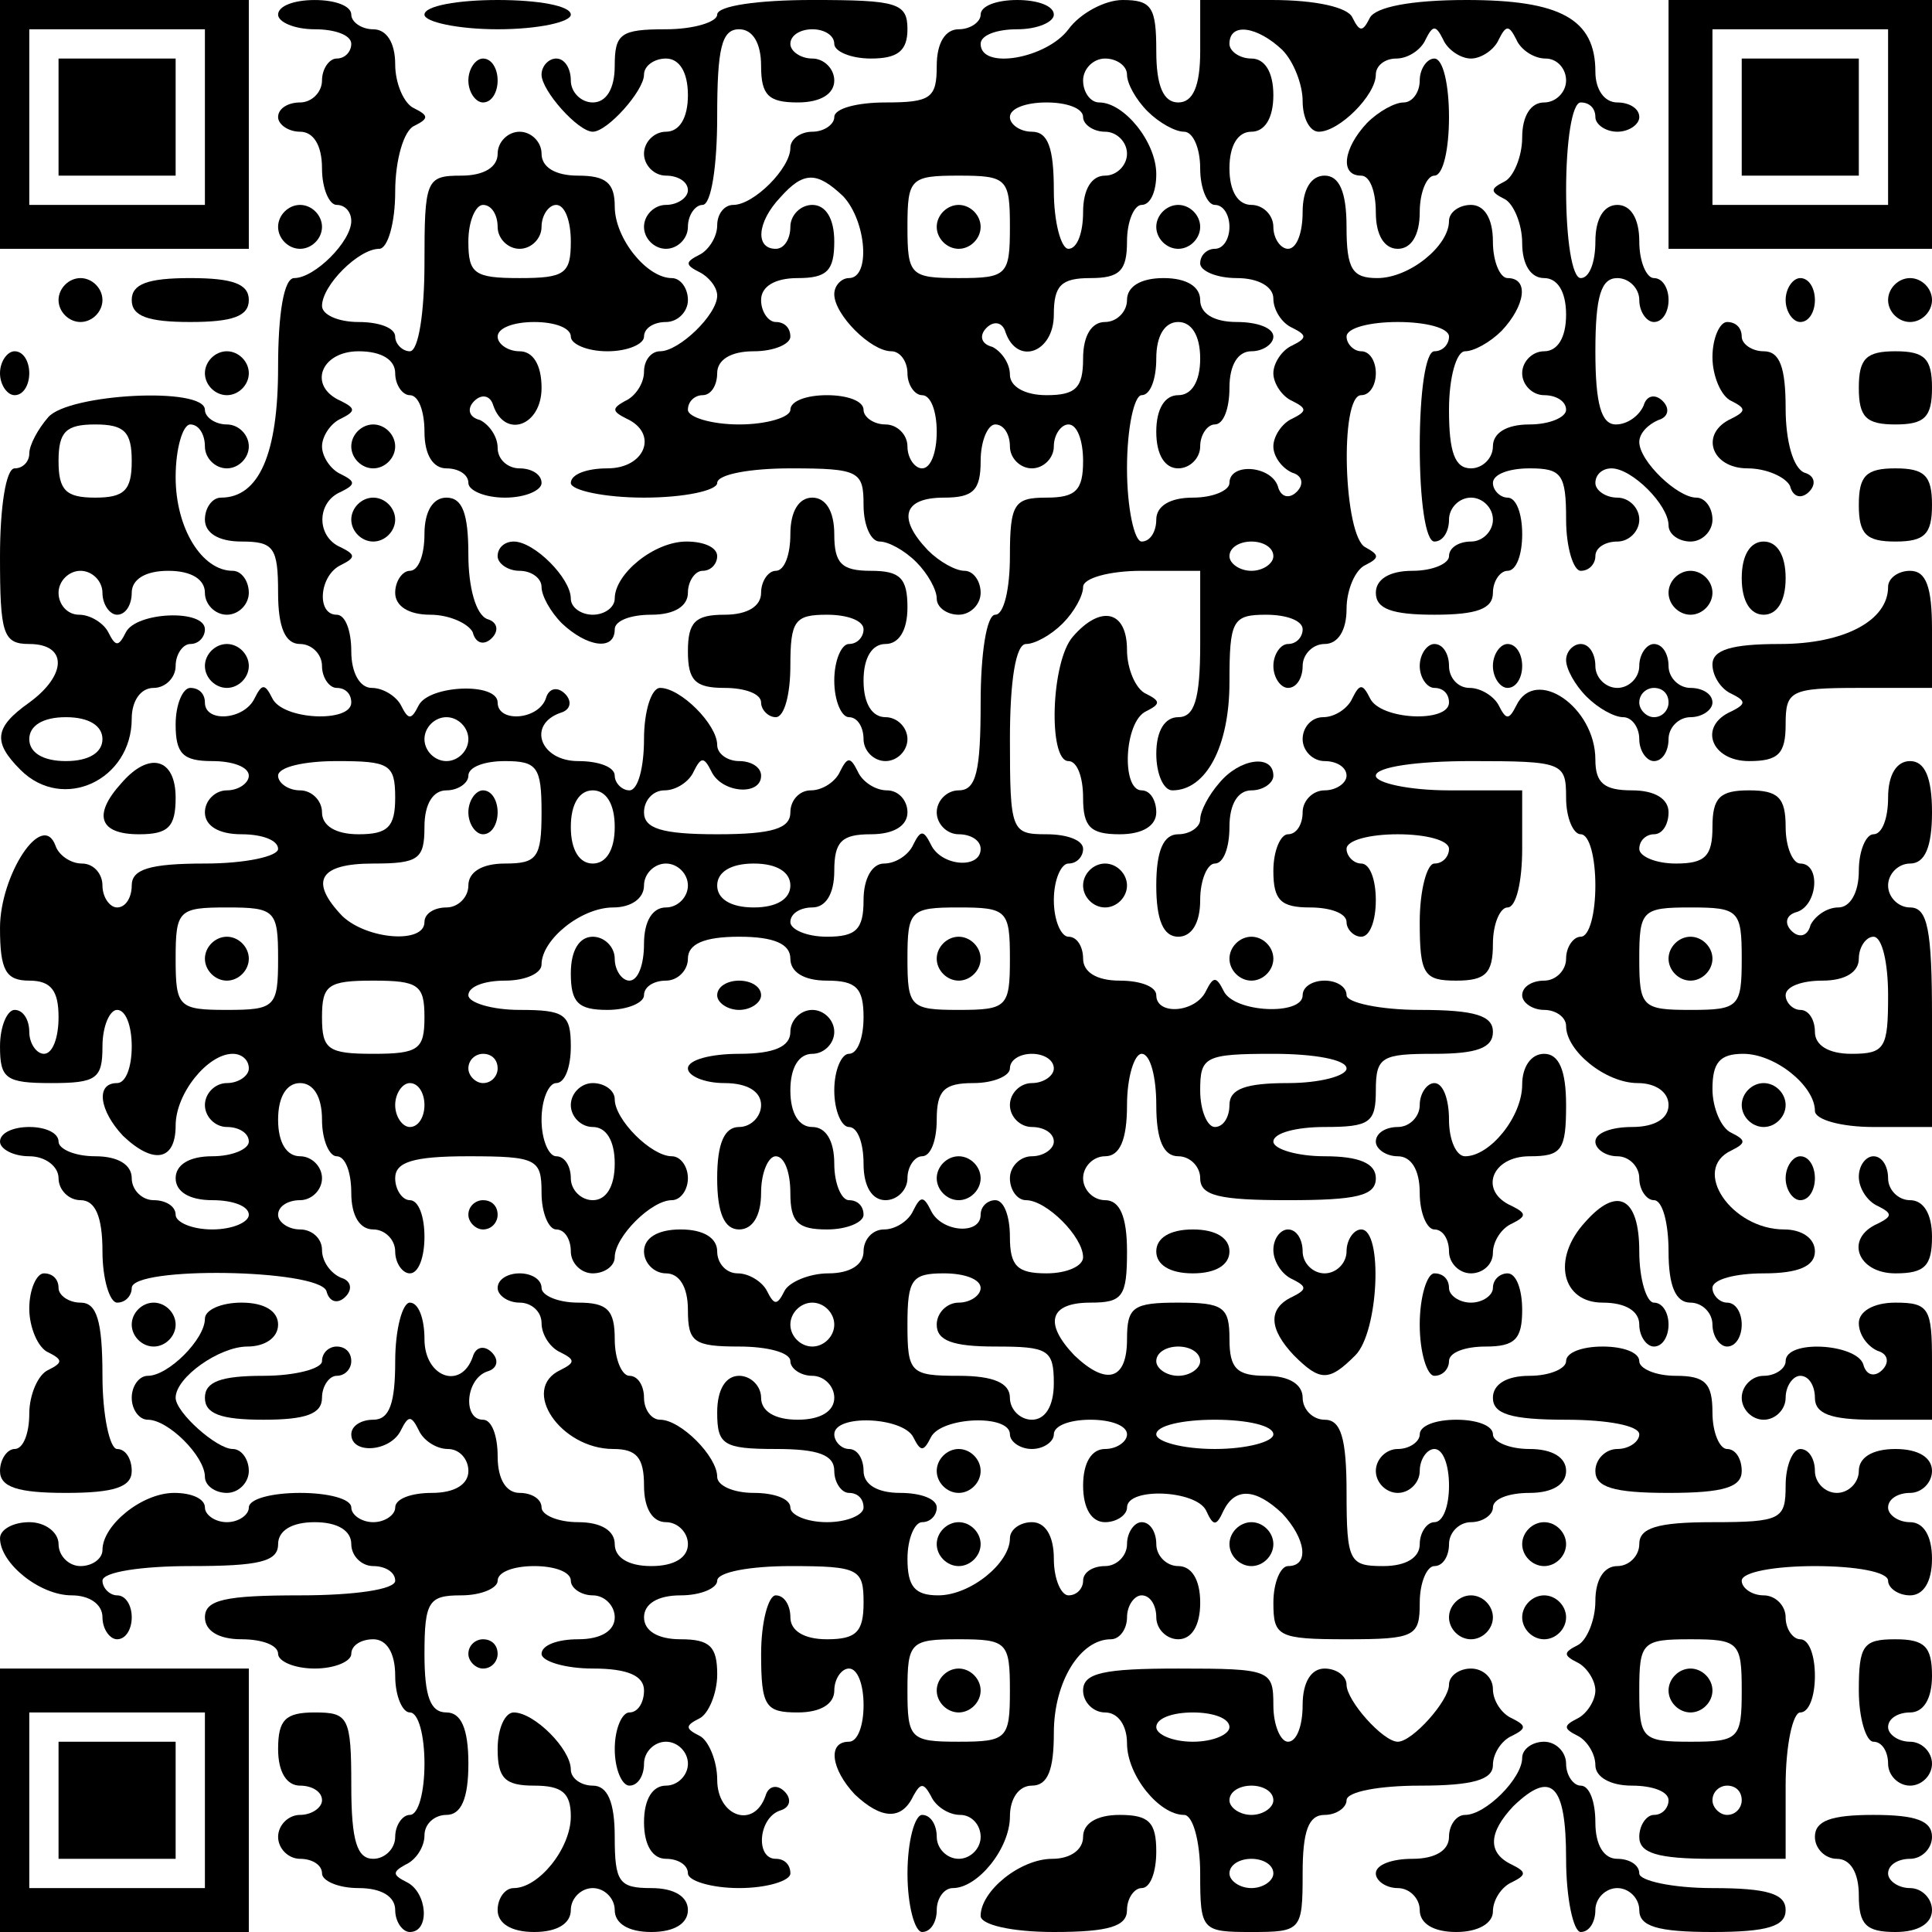 <?xml version="1.0" standalone="no"?>
<!DOCTYPE svg PUBLIC "-//W3C//DTD SVG 20010904//EN"
 "http://www.w3.org/TR/2001/REC-SVG-20010904/DTD/svg10.dtd">
<svg version="1.0" xmlns="http://www.w3.org/2000/svg"
 width="132pt" height="132pt" viewBox="0 0 132 132"
 preserveAspectRatio="xMidYMid meet">
<g transform="translate(0,132) scale(0.1,-0.1)"
fill="#000000" stroke="none">
<path d="M0 1235 l0 -85 85 0 85 0 0 85 0 85 -85 0 -85 0 0 -85z m140 5 l0
-60 -60 0 -60 0 0 60 0 60 60 0 60 0 0 -60z"/>
<path d="M40 1240 l0 -40 40 0 40 0 0 40 0 40 -40 0 -40 0 0 -40z"/>
<path d="M190 1310 c0 -5 11 -10 25 -10 14 0 25 -4 25 -10 0 -5 -4 -10 -10
-10 -5 0 -10 -7 -10 -15 0 -8 -7 -15 -15 -15 -8 0 -15 -4 -15 -10 0 -5 7 -10
15 -10 9 0 15 -9 15 -25 0 -14 5 -25 10 -25 6 0 10 -5 10 -11 0 -14 -25 -39
-39 -39 -7 0 -11 -24 -11 -61 0 -59 -13 -89 -39 -89 -6 0 -11 -7 -11 -15 0 -9
9 -15 25 -15 22 0 25 -4 25 -35 0 -24 5 -35 15 -35 8 0 15 -7 15 -15 0 -8 5
-15 10 -15 6 0 10 -4 10 -10 0 -14 -47 -12 -54 3 -5 10 -7 10 -12 0 -7 -15
-34 -17 -34 -3 0 6 -4 10 -10 10 -5 0 -10 -11 -10 -25 0 -20 5 -25 25 -25 14
0 25 -4 25 -10 0 -5 -7 -10 -15 -10 -8 0 -15 -7 -15 -15 0 -9 9 -15 25 -15 14
0 25 -4 25 -10 0 -5 -22 -10 -50 -10 -38 0 -50 -4 -50 -15 0 -8 -4 -15 -10
-15 -5 0 -10 7 -10 15 0 8 -6 15 -14 15 -8 0 -16 6 -18 12 -9 25 -38 -20 -38
-56 0 -29 4 -36 20 -36 15 0 20 -7 20 -25 0 -14 -4 -25 -10 -25 -5 0 -10 7
-10 15 0 8 -4 15 -10 15 -5 0 -10 -11 -10 -25 0 -22 4 -25 35 -25 31 0 35 3
35 25 0 14 5 25 10 25 6 0 10 -11 10 -25 0 -14 -4 -25 -10 -25 -15 0 -12 -19
4 -36 21 -20 36 -17 36 7 0 22 22 49 39 49 6 0 11 -4 11 -10 0 -5 -7 -10 -15
-10 -8 0 -15 -7 -15 -15 0 -8 7 -15 15 -15 8 0 15 -4 15 -10 0 -5 -11 -10 -25
-10 -16 0 -25 -6 -25 -15 0 -9 9 -15 25 -15 14 0 25 -4 25 -10 0 -5 -11 -10
-25 -10 -14 0 -25 5 -25 10 0 6 -7 10 -15 10 -8 0 -15 7 -15 15 0 9 -9 15 -25
15 -14 0 -25 5 -25 10 0 6 -9 10 -20 10 -11 0 -20 -4 -20 -10 0 -5 9 -10 20
-10 11 0 20 -7 20 -15 0 -8 7 -15 15 -15 10 0 15 -11 15 -35 0 -19 5 -35 10
-35 6 0 10 5 10 10 0 15 127 13 133 -2 2 -8 8 -9 13 -4 5 5 4 11 -3 13 -7 3
-13 11 -13 19 0 8 -7 14 -15 14 -8 0 -15 5 -15 10 0 6 7 10 15 10 8 0 15 7 15
15 0 8 -7 15 -15 15 -9 0 -15 9 -15 25 0 16 6 25 15 25 9 0 15 -9 15 -25 0
-14 5 -25 10 -25 6 0 10 -11 10 -25 0 -16 6 -25 15 -25 8 0 15 -7 15 -15 0 -8
5 -15 10 -15 6 0 10 11 10 25 0 14 -4 25 -10 25 -5 0 -10 7 -10 15 0 11 12 15
50 15 47 0 50 -2 50 -25 0 -14 5 -25 10 -25 6 0 10 -7 10 -15 0 -8 7 -15 15
-15 8 0 15 5 15 11 0 14 25 39 39 39 6 0 11 7 11 15 0 8 -5 15 -11 15 -14 0
-39 25 -39 39 0 6 -7 11 -15 11 -8 0 -15 -7 -15 -15 0 -8 7 -15 15 -15 9 0 15
-9 15 -25 0 -16 -6 -25 -15 -25 -8 0 -15 7 -15 15 0 8 -4 15 -10 15 -5 0 -10
11 -10 25 0 14 5 25 10 25 6 0 10 11 10 25 0 22 -4 25 -35 25 -19 0 -35 5 -35
10 0 6 11 10 25 10 14 0 25 5 25 11 0 17 27 39 49 39 12 0 21 6 21 15 0 8 7
15 15 15 8 0 15 -7 15 -15 0 -8 -7 -15 -15 -15 -9 0 -15 -9 -15 -25 0 -14 -4
-25 -10 -25 -5 0 -10 7 -10 15 0 8 -7 15 -15 15 -9 0 -15 -9 -15 -25 0 -20 5
-25 25 -25 14 0 25 5 25 10 0 6 7 10 15 10 8 0 15 7 15 15 0 10 11 15 35 15
24 0 35 -5 35 -15 0 -9 9 -15 25 -15 20 0 25 -5 25 -25 0 -14 -4 -25 -10 -25
-5 0 -10 -11 -10 -25 0 -14 5 -25 10 -25 6 0 10 -11 10 -25 0 -16 6 -25 15
-25 8 0 15 7 15 15 0 8 5 15 10 15 6 0 10 11 10 25 0 20 5 25 25 25 14 0 25 5
25 10 0 6 7 10 15 10 8 0 15 -4 15 -10 0 -5 -7 -10 -15 -10 -8 0 -15 -7 -15
-15 0 -8 7 -15 15 -15 8 0 15 -4 15 -10 0 -5 -7 -10 -15 -10 -8 0 -15 -7 -15
-15 0 -8 5 -15 11 -15 14 0 39 -25 39 -39 0 -6 -11 -11 -25 -11 -20 0 -25 5
-25 25 0 14 -4 25 -10 25 -5 0 -10 -4 -10 -10 0 -14 -27 -12 -34 3 -5 10 -7
10 -12 0 -3 -7 -12 -13 -20 -13 -8 0 -14 -7 -14 -15 0 -9 -9 -15 -24 -15 -13
0 -27 -6 -30 -12 -5 -10 -7 -10 -12 0 -3 6 -12 12 -20 12 -8 0 -14 7 -14 15 0
9 -9 15 -25 15 -16 0 -25 -6 -25 -15 0 -8 7 -15 15 -15 9 0 15 -9 15 -25 0
-22 4 -25 35 -25 19 0 35 -4 35 -10 0 -5 7 -10 15 -10 8 0 15 -7 15 -15 0 -9
-9 -15 -25 -15 -16 0 -25 6 -25 15 0 8 -7 15 -15 15 -9 0 -15 -9 -15 -25 0
-22 4 -25 40 -25 29 0 40 -4 40 -15 0 -8 5 -15 10 -15 6 0 10 -4 10 -10 0 -5
-11 -10 -25 -10 -14 0 -25 5 -25 10 0 6 -11 10 -25 10 -14 0 -25 5 -25 11 0
14 -25 39 -39 39 -6 0 -11 7 -11 15 0 8 -4 15 -10 15 -5 0 -10 11 -10 25 0 20
-5 25 -25 25 -14 0 -25 5 -25 10 0 6 -7 10 -15 10 -8 0 -15 -4 -15 -10 0 -5 7
-10 15 -10 8 0 15 -6 15 -14 0 -8 6 -17 13 -20 10 -5 10 -7 0 -12 -28 -13 0
-54 36 -54 16 0 21 -6 21 -25 0 -16 6 -25 15 -25 8 0 15 -7 15 -15 0 -9 -9
-15 -25 -15 -16 0 -25 6 -25 15 0 9 -9 15 -25 15 -14 0 -25 5 -25 10 0 6 -7
10 -15 10 -9 0 -15 9 -15 25 0 14 -4 25 -10 25 -14 0 -12 28 3 33 7 2 8 8 3
13 -5 5 -11 4 -13 -3 -8 -23 -33 -14 -33 12 0 14 -4 25 -10 25 -5 0 -10 -18
-10 -40 0 -29 -4 -40 -15 -40 -8 0 -15 -4 -15 -10 0 -14 27 -12 34 3 5 10 7
10 12 0 3 -7 12 -13 20 -13 8 0 14 -7 14 -15 0 -9 -9 -15 -25 -15 -14 0 -25
-4 -25 -10 0 -5 -7 -10 -15 -10 -8 0 -15 5 -15 10 0 6 -16 10 -35 10 -19 0
-35 -4 -35 -10 0 -5 -7 -10 -15 -10 -8 0 -15 5 -15 10 0 6 -9 10 -21 10 -22 0
-49 -22 -49 -39 0 -6 -7 -11 -15 -11 -8 0 -15 7 -15 15 0 8 -9 15 -20 15 -11
0 -20 -5 -20 -11 0 -17 27 -39 49 -39 12 0 21 -6 21 -15 0 -8 5 -15 10 -15 6
0 10 7 10 15 0 8 -4 15 -10 15 -5 0 -10 5 -10 10 0 6 27 10 60 10 47 0 60 3
60 15 0 9 9 15 25 15 16 0 25 -6 25 -15 0 -8 7 -15 15 -15 8 0 15 -4 15 -10 0
-6 -28 -10 -65 -10 -51 0 -65 -3 -65 -15 0 -9 9 -15 25 -15 14 0 25 -4 25 -10
0 -5 11 -10 25 -10 14 0 25 5 25 10 0 6 7 10 15 10 9 0 15 -9 15 -25 0 -14 5
-25 10 -25 6 0 10 -16 10 -35 0 -19 -4 -35 -10 -35 -5 0 -10 -7 -10 -15 0 -8
-7 -15 -15 -15 -11 0 -15 12 -15 50 0 47 -2 50 -25 50 -20 0 -25 -5 -25 -25 0
-16 6 -25 15 -25 8 0 15 -4 15 -10 0 -5 -7 -10 -15 -10 -8 0 -15 -7 -15 -15 0
-8 7 -15 15 -15 8 0 15 -4 15 -10 0 -5 11 -10 25 -10 16 0 25 -6 25 -15 0 -8
5 -15 10 -15 14 0 12 27 -2 34 -10 5 -10 7 -1 12 7 3 13 12 13 20 0 8 7 14 15
14 10 0 15 11 15 35 0 24 -5 35 -15 35 -11 0 -15 11 -15 40 0 36 3 40 25 40
14 0 25 5 25 10 0 6 11 10 25 10 14 0 25 -4 25 -10 0 -5 7 -10 15 -10 8 0 15
-7 15 -15 0 -9 -9 -15 -25 -15 -14 0 -25 -4 -25 -10 0 -5 16 -10 35 -10 24 0
35 -5 35 -15 0 -8 -4 -15 -10 -15 -5 0 -10 -11 -10 -25 0 -14 5 -25 10 -25 6
0 10 7 10 15 0 8 7 15 15 15 8 0 15 -7 15 -15 0 -8 -7 -15 -15 -15 -9 0 -15
-9 -15 -25 0 -16 6 -25 15 -25 8 0 15 -4 15 -10 0 -5 16 -10 35 -10 19 0 35 5
35 10 0 6 -4 10 -10 10 -14 0 -12 28 3 33 7 2 8 8 3 13 -5 5 -11 4 -13 -3 -8
-23 -33 -14 -33 11 0 13 -6 27 -12 30 -10 5 -10 7 0 12 6 3 12 17 12 30 0 19
-5 24 -25 24 -16 0 -25 6 -25 15 0 9 9 15 25 15 14 0 25 5 25 10 0 6 23 10 50
10 47 0 50 -2 50 -25 0 -20 -5 -25 -25 -25 -16 0 -25 6 -25 15 0 8 -4 15 -10
15 -5 0 -10 -18 -10 -40 0 -36 3 -40 25 -40 16 0 25 6 25 15 0 8 5 15 10 15 6
0 10 -11 10 -25 0 -14 -4 -25 -10 -25 -15 0 -12 -19 4 -36 18 -17 32 -18 40
-1 5 9 7 9 12 0 3 -7 12 -13 20 -13 8 0 14 -7 14 -15 0 -8 -7 -15 -15 -15 -8
0 -15 7 -15 15 0 8 -4 15 -10 15 -5 0 -10 -18 -10 -40 0 -22 5 -40 10 -40 6 0
10 7 10 15 0 8 5 15 11 15 17 0 39 27 39 49 0 12 6 21 15 21 11 0 15 11 15 36
0 35 18 64 39 64 6 0 11 7 11 15 0 8 5 15 10 15 6 0 10 -7 10 -15 0 -8 7 -15
15 -15 9 0 15 9 15 25 0 16 -6 25 -15 25 -8 0 -15 7 -15 15 0 8 -4 15 -10 15
-5 0 -10 -7 -10 -15 0 -8 -7 -15 -15 -15 -8 0 -15 -4 -15 -10 0 -5 -4 -10 -10
-10 -5 0 -10 11 -10 25 0 16 -6 25 -15 25 -8 0 -15 -5 -15 -11 0 -17 -27 -39
-49 -39 -16 0 -21 6 -21 25 0 14 5 25 10 25 6 0 10 5 10 10 0 6 -11 10 -25 10
-16 0 -25 6 -25 15 0 8 -4 15 -10 15 -5 0 -10 5 -10 10 0 14 47 12 54 -2 5
-10 7 -10 12 0 7 14 54 16 54 2 0 -5 7 -10 15 -10 8 0 15 5 15 10 0 6 11 10
25 10 14 0 25 -4 25 -10 0 -5 -7 -10 -15 -10 -9 0 -15 -9 -15 -25 0 -16 6 -25
15 -25 8 0 15 5 15 10 0 14 47 12 54 -2 5 -11 7 -11 12 0 8 16 22 15 40 -2 16
-17 19 -36 4 -36 -5 0 -10 -11 -10 -25 0 -23 3 -25 50 -25 47 0 50 2 50 25 0
14 5 25 10 25 6 0 10 7 10 15 0 8 7 15 15 15 8 0 15 5 15 10 0 6 11 10 25 10
16 0 25 6 25 15 0 9 -9 15 -25 15 -14 0 -25 5 -25 10 0 6 -11 10 -25 10 -14 0
-25 -4 -25 -10 0 -5 -7 -10 -15 -10 -8 0 -15 -7 -15 -15 0 -8 7 -15 15 -15 8
0 15 7 15 15 0 8 5 15 10 15 6 0 10 -11 10 -25 0 -14 -4 -25 -10 -25 -5 0 -10
-7 -10 -15 0 -9 -9 -15 -25 -15 -23 0 -25 3 -25 50 0 38 -4 50 -15 50 -8 0
-15 7 -15 15 0 9 -9 15 -25 15 -20 0 -25 5 -25 25 0 22 -4 25 -35 25 -31 0
-35 -3 -35 -25 0 -28 -14 -32 -36 -11 -21 22 -17 36 11 36 22 0 25 4 25 35 0
24 -5 35 -15 35 -8 0 -15 7 -15 15 0 8 7 15 15 15 10 0 15 11 15 35 0 19 5 35
10 35 6 0 10 -16 10 -35 0 -24 5 -35 15 -35 8 0 15 -7 15 -15 0 -12 13 -15 60
-15 47 0 60 3 60 15 0 10 -11 15 -35 15 -19 0 -35 5 -35 10 0 6 16 10 35 10
31 0 35 3 35 25 0 23 4 25 40 25 29 0 40 4 40 15 0 11 -12 15 -50 15 -27 0
-50 5 -50 10 0 6 -7 10 -15 10 -8 0 -15 -4 -15 -10 0 -14 -47 -12 -54 3 -5 10
-7 10 -12 0 -7 -15 -34 -17 -34 -3 0 6 -11 10 -25 10 -16 0 -25 6 -25 15 0 8
-4 15 -10 15 -5 0 -10 11 -10 25 0 14 5 25 10 25 6 0 10 5 10 10 0 6 -11 10
-25 10 -24 0 -25 2 -25 65 0 40 4 65 11 65 6 0 17 6 25 14 8 8 14 19 14 25 0
6 18 11 40 11 l40 0 0 -50 c0 -38 -4 -50 -15 -50 -9 0 -15 -9 -15 -25 0 -14 5
-25 11 -25 23 0 39 30 39 74 0 42 2 46 25 46 14 0 25 -4 25 -10 0 -5 -4 -10
-10 -10 -5 0 -10 -7 -10 -15 0 -8 5 -15 10 -15 6 0 10 7 10 15 0 8 7 15 15 15
9 0 15 9 15 24 0 13 6 27 13 30 10 5 9 7 0 12 -15 7 -18 104 -3 104 6 0 10 7
10 15 0 8 -4 15 -10 15 -5 0 -10 5 -10 10 0 6 16 10 35 10 19 0 35 -4 35 -10
0 -5 -4 -10 -10 -10 -6 0 -10 -28 -10 -65 0 -37 4 -65 10 -65 6 0 10 7 10 15
0 8 7 15 15 15 8 0 15 -7 15 -15 0 -8 -7 -15 -15 -15 -8 0 -15 -4 -15 -10 0
-5 -11 -10 -25 -10 -16 0 -25 -6 -25 -15 0 -11 11 -15 40 -15 29 0 40 4 40 15
0 8 5 15 10 15 6 0 10 11 10 25 0 14 -4 25 -10 25 -5 0 -10 5 -10 10 0 6 11
10 25 10 22 0 25 -4 25 -35 0 -19 5 -35 10 -35 6 0 10 5 10 10 0 6 7 10 15 10
8 0 15 7 15 15 0 8 -7 15 -15 15 -8 0 -15 5 -15 10 0 6 5 10 11 10 14 0 39
-25 39 -39 0 -6 7 -11 15 -11 8 0 15 7 15 15 0 8 -5 15 -11 15 -13 0 -39 25
-39 38 0 6 6 12 13 15 7 2 8 8 3 13 -5 5 -11 4 -13 -3 -3 -7 -11 -13 -19 -13
-10 0 -14 14 -14 50 0 38 4 50 15 50 8 0 15 -7 15 -15 0 -8 5 -15 10 -15 6 0
10 7 10 15 0 8 -4 15 -10 15 -5 0 -10 11 -10 25 0 16 -6 25 -15 25 -9 0 -15
-9 -15 -25 0 -14 -4 -25 -10 -25 -6 0 -10 27 -10 60 0 33 4 60 10 60 6 0 10
-4 10 -10 0 -5 7 -10 15 -10 8 0 15 5 15 10 0 6 -7 10 -15 10 -9 0 -15 9 -15
21 0 36 -24 49 -88 49 -39 0 -62 -5 -66 -12 -5 -10 -7 -10 -12 0 -3 7 -25 12
-55 12 l-49 0 0 -35 c0 -24 -5 -35 -15 -35 -10 0 -15 11 -15 35 0 30 -3 35
-23 35 -12 0 -29 -9 -37 -20 -15 -20 -60 -28 -60 -10 0 6 11 10 25 10 14 0 25
5 25 10 0 6 -11 10 -25 10 -14 0 -25 -4 -25 -10 0 -5 -7 -10 -15 -10 -9 0 -15
-9 -15 -25 0 -22 -4 -25 -35 -25 -19 0 -35 -4 -35 -10 0 -5 -7 -10 -15 -10 -8
0 -15 -5 -15 -11 0 -14 -25 -39 -39 -39 -6 0 -11 -6 -11 -14 0 -8 -6 -17 -12
-20 -10 -5 -10 -7 0 -12 6 -3 12 -10 12 -16 0 -13 -26 -38 -39 -38 -6 0 -11
-6 -11 -14 0 -8 -6 -17 -13 -20 -9 -5 -9 -7 1 -12 22 -10 13 -34 -13 -34 -14
0 -25 -4 -25 -10 0 -5 23 -10 50 -10 28 0 50 5 50 10 0 6 23 10 50 10 47 0 50
-2 50 -25 0 -14 5 -25 11 -25 6 0 17 -6 25 -14 8 -8 14 -19 14 -25 0 -6 7 -11
15 -11 8 0 15 7 15 15 0 8 -5 15 -11 15 -6 0 -17 6 -25 14 -21 22 -17 36 11
36 20 0 25 5 25 25 0 14 5 25 10 25 6 0 10 -7 10 -15 0 -8 7 -15 15 -15 8 0
15 7 15 15 0 8 5 15 10 15 6 0 10 -11 10 -25 0 -20 -5 -25 -25 -25 -22 0 -25
-4 -25 -40 0 -22 -4 -40 -10 -40 -6 0 -10 -27 -10 -60 0 -47 -3 -60 -15 -60
-8 0 -15 -7 -15 -15 0 -8 7 -15 15 -15 8 0 15 -4 15 -10 0 -14 -27 -12 -34 3
-5 10 -7 10 -12 0 -3 -7 -12 -13 -20 -13 -8 0 -14 -10 -14 -25 0 -20 -5 -25
-25 -25 -14 0 -25 5 -25 10 0 6 7 10 15 10 9 0 15 9 15 25 0 20 5 25 25 25 16
0 25 6 25 15 0 8 -6 15 -14 15 -8 0 -17 6 -20 13 -5 10 -7 10 -12 0 -3 -7 -12
-13 -20 -13 -8 0 -14 -7 -14 -15 0 -11 -12 -15 -50 -15 -38 0 -50 4 -50 15 0
8 6 15 14 15 8 0 17 6 20 13 5 10 7 10 12 0 7 -15 34 -17 34 -3 0 6 -7 10 -15
10 -8 0 -15 5 -15 11 0 14 -25 39 -39 39 -6 0 -11 -16 -11 -35 0 -19 -4 -35
-10 -35 -5 0 -10 5 -10 10 0 6 -11 10 -25 10 -26 0 -35 25 -12 33 7 2 8 8 3
13 -5 5 -11 4 -13 -3 -5 -15 -33 -17 -33 -3 0 14 -47 12 -54 -2 -5 -10 -7 -10
-12 0 -3 6 -12 12 -20 12 -8 0 -14 10 -14 25 0 14 -4 25 -10 25 -14 0 -12 27
3 34 10 5 10 7 0 12 -17 7 -17 31 0 38 10 5 10 7 0 12 -7 3 -13 12 -13 19 0 7
6 16 13 19 10 5 10 7 0 12 -23 10 -14 34 12 34 16 0 25 -6 25 -15 0 -8 5 -15
10 -15 6 0 10 -11 10 -25 0 -16 6 -25 15 -25 8 0 15 -4 15 -10 0 -5 11 -10 25
-10 14 0 25 5 25 10 0 6 -7 10 -15 10 -8 0 -15 6 -15 14 0 8 -6 16 -12 19 -8
2 -9 8 -4 13 5 5 11 4 13 -3 8 -23 33 -14 33 12 0 16 -6 25 -15 25 -8 0 -15 5
-15 10 0 6 11 10 25 10 14 0 25 -4 25 -10 0 -5 11 -10 25 -10 14 0 25 5 25 10
0 6 7 10 15 10 8 0 15 7 15 15 0 8 -5 15 -11 15 -17 0 -39 27 -39 49 0 16 -6
21 -25 21 -16 0 -25 6 -25 15 0 8 -7 15 -15 15 -8 0 -15 -7 -15 -15 0 -9 -9
-15 -25 -15 -24 0 -25 -3 -25 -60 0 -33 -4 -60 -10 -60 -5 0 -10 5 -10 10 0 6
-11 10 -25 10 -14 0 -25 5 -25 11 0 14 25 39 39 39 6 0 11 18 11 39 0 22 6 42
13 45 10 5 10 7 0 12 -7 3 -13 17 -13 30 0 15 -6 24 -15 24 -8 0 -15 5 -15 10
0 6 -11 10 -25 10 -14 0 -25 -4 -25 -10z m686 -24 c8 -8 14 -24 14 -35 0 -12
5 -21 11 -21 14 0 39 25 39 39 0 6 6 11 14 11 8 0 17 6 20 13 5 10 7 10 12 0
3 -7 12 -13 19 -13 7 0 16 6 19 13 5 10 7 10 12 0 3 -7 12 -13 20 -13 8 0 14
-7 14 -15 0 -8 -7 -15 -15 -15 -9 0 -15 -9 -15 -24 0 -13 -6 -27 -12 -30 -10
-5 -10 -7 0 -12 6 -3 12 -17 12 -30 0 -15 6 -24 15 -24 9 0 15 -9 15 -25 0
-16 -6 -25 -15 -25 -8 0 -15 -7 -15 -15 0 -8 7 -15 15 -15 8 0 15 -4 15 -10 0
-5 -11 -10 -25 -10 -16 0 -25 -6 -25 -15 0 -8 -7 -15 -15 -15 -11 0 -15 11
-15 40 0 22 5 40 11 40 6 0 17 6 25 14 16 17 19 36 4 36 -5 0 -10 11 -10 25 0
16 -6 25 -15 25 -8 0 -15 -5 -15 -11 0 -17 -27 -39 -49 -39 -17 0 -21 6 -21
35 0 24 -5 35 -15 35 -9 0 -15 -9 -15 -25 0 -14 -4 -25 -10 -25 -5 0 -10 7
-10 15 0 8 -7 15 -15 15 -9 0 -15 9 -15 25 0 16 6 25 15 25 9 0 15 9 15 25 0
16 -6 25 -15 25 -8 0 -15 5 -15 10 0 15 19 12 36 -4z m-106 -17 c0 -6 6 -17
14 -25 8 -8 19 -14 25 -14 6 0 11 -11 11 -25 0 -14 5 -25 10 -25 6 0 10 -7 10
-15 0 -8 -4 -15 -10 -15 -5 0 -10 -4 -10 -10 0 -5 11 -10 25 -10 15 0 25 -6
25 -14 0 -8 6 -17 13 -20 10 -5 10 -7 0 -12 -7 -3 -13 -12 -13 -19 0 -7 6 -16
13 -19 10 -5 10 -7 0 -12 -7 -3 -13 -12 -13 -19 0 -7 6 -15 13 -18 7 -2 8 -8
3 -13 -5 -5 -11 -4 -13 4 -5 14 -33 16 -33 2 0 -5 -11 -10 -25 -10 -16 0 -25
-6 -25 -15 0 -8 -4 -15 -10 -15 -5 0 -10 23 -10 50 0 28 5 50 10 50 6 0 10 11
10 25 0 16 6 25 15 25 9 0 15 -9 15 -25 0 -16 -6 -25 -15 -25 -9 0 -15 -9 -15
-25 0 -16 6 -25 15 -25 8 0 15 7 15 15 0 8 5 15 10 15 6 0 10 11 10 25 0 16 6
25 15 25 8 0 15 5 15 10 0 6 -11 10 -25 10 -16 0 -25 6 -25 15 0 9 -9 15 -25
15 -16 0 -25 -6 -25 -15 0 -8 -7 -15 -15 -15 -9 0 -15 -9 -15 -25 0 -20 -5
-25 -25 -25 -15 0 -25 6 -25 14 0 8 -6 16 -12 19 -8 2 -9 8 -4 13 5 5 11 4 13
-3 8 -23 33 -14 33 12 0 20 5 25 25 25 20 0 25 5 25 25 0 14 5 25 10 25 6 0
10 9 10 21 0 22 -22 49 -39 49 -6 0 -11 7 -11 15 0 8 7 15 15 15 8 0 15 -5 15
-11z m-30 -29 c0 -5 7 -10 15 -10 8 0 15 -7 15 -15 0 -8 -7 -15 -15 -15 -9 0
-15 -9 -15 -25 0 -14 -4 -25 -10 -25 -5 0 -10 18 -10 40 0 29 -4 40 -15 40 -8
0 -15 5 -15 10 0 6 11 10 25 10 14 0 25 -4 25 -10z m-164 -54 c16 -17 19 -56
4 -56 -5 0 -10 -5 -10 -11 0 -14 25 -39 39 -39 6 0 11 -7 11 -15 0 -8 5 -15
10 -15 6 0 10 -11 10 -25 0 -14 -4 -25 -10 -25 -5 0 -10 7 -10 15 0 8 -7 15
-15 15 -8 0 -15 5 -15 10 0 6 -11 10 -25 10 -14 0 -25 -4 -25 -10 0 -5 -16
-10 -35 -10 -19 0 -35 5 -35 10 0 6 5 10 10 10 6 0 10 7 10 15 0 9 9 15 25 15
14 0 25 5 25 10 0 6 -4 10 -10 10 -5 0 -10 7 -10 15 0 9 9 15 25 15 20 0 25 5
25 25 0 16 -6 25 -15 25 -8 0 -15 -7 -15 -15 0 -8 -4 -15 -10 -15 -14 0 -13
18 3 35 16 18 25 18 43 1z m114 -21 c0 -33 -2 -35 -35 -35 -33 0 -35 2 -35 35
0 33 2 35 35 35 33 0 35 -2 35 -35z m-350 0 c0 -8 7 -15 15 -15 8 0 15 7 15
15 0 8 5 15 10 15 6 0 10 -11 10 -25 0 -22 -4 -25 -35 -25 -31 0 -35 3 -35 25
0 14 5 25 10 25 6 0 10 -7 10 -15z m530 -225 c0 -5 -7 -10 -15 -10 -8 0 -15 5
-15 10 0 6 7 10 15 10 8 0 15 -4 15 -10z m-550 -125 c0 -8 -7 -15 -15 -15 -8
0 -15 7 -15 15 0 8 7 15 15 15 8 0 15 -7 15 -15z m-50 -40 c0 -20 -5 -25 -25
-25 -16 0 -25 6 -25 15 0 8 -7 15 -15 15 -8 0 -15 5 -15 10 0 6 18 10 40 10
36 0 40 -2 40 -25z m100 -10 c0 -31 -3 -35 -25 -35 -16 0 -25 -6 -25 -15 0 -8
-7 -15 -15 -15 -8 0 -15 -4 -15 -10 0 -15 -39 -12 -56 4 -23 24 -16 36 21 36
31 0 35 3 35 25 0 16 6 25 15 25 8 0 15 5 15 10 0 6 11 10 25 10 22 0 25 -4
25 -35z m50 -10 c0 -16 -6 -25 -15 -25 -9 0 -15 9 -15 25 0 16 6 25 15 25 9 0
15 -9 15 -25z m120 -40 c0 -9 -9 -15 -25 -15 -16 0 -25 6 -25 15 0 9 9 15 25
15 16 0 25 -6 25 -15z m-350 -50 c0 -33 -2 -35 -35 -35 -33 0 -35 2 -35 35 0
33 2 35 35 35 33 0 35 -2 35 -35z m500 0 c0 -33 -2 -35 -35 -35 -33 0 -35 2
-35 35 0 33 2 35 35 35 33 0 35 -2 35 -35z m-400 -40 c0 -22 -4 -25 -35 -25
-31 0 -35 3 -35 25 0 22 4 25 35 25 31 0 35 -3 35 -25z m50 -35 c0 -5 -4 -10
-10 -10 -5 0 -10 5 -10 10 0 6 5 10 10 10 6 0 10 -4 10 -10z m580 0 c0 -5 -18
-10 -40 -10 -29 0 -40 -4 -40 -15 0 -8 -4 -15 -10 -15 -5 0 -10 11 -10 25 0
23 3 25 50 25 28 0 50 -4 50 -10z m-630 -25 c0 -8 -4 -15 -10 -15 -5 0 -10 7
-10 15 0 8 5 15 10 15 6 0 10 -7 10 -15z m380 -125 c0 -5 -7 -10 -15 -10 -8 0
-15 -7 -15 -15 0 -11 11 -15 40 -15 36 0 40 -2 40 -25 0 -16 -6 -25 -15 -25
-8 0 -15 7 -15 15 0 10 -11 15 -35 15 -33 0 -35 2 -35 35 0 31 3 35 25 35 14
0 25 -4 25 -10z m-100 -25 c0 -8 -7 -15 -15 -15 -8 0 -15 7 -15 15 0 8 7 15
15 15 8 0 15 -7 15 -15z m250 -25 c0 -5 -7 -10 -15 -10 -8 0 -15 5 -15 10 0 6
7 10 15 10 8 0 15 -4 15 -10z m50 -50 c0 -5 -18 -10 -40 -10 -22 0 -40 5 -40
10 0 6 18 10 40 10 22 0 40 -4 40 -10z m-180 -175 c0 -33 -2 -35 -35 -35 -33
0 -35 2 -35 35 0 33 2 35 35 35 33 0 35 -2 35 -35z"/>
<path d="M970 1265 c0 -8 -5 -15 -11 -15 -6 0 -17 -6 -25 -14 -16 -17 -19 -36
-4 -36 6 0 10 -11 10 -25 0 -16 6 -25 15 -25 9 0 15 9 15 25 0 14 5 25 10 25
6 0 10 18 10 40 0 22 -4 40 -10 40 -5 0 -10 -7 -10 -15z"/>
<path d="M790 1165 c0 -8 7 -15 15 -15 8 0 15 7 15 15 0 8 -7 15 -15 15 -8 0
-15 -7 -15 -15z"/>
<path d="M640 1165 c0 -8 7 -15 15 -15 8 0 15 7 15 15 0 8 -7 15 -15 15 -8 0
-15 -7 -15 -15z"/>
<path d="M320 765 c0 -8 5 -15 10 -15 6 0 10 7 10 15 0 8 -4 15 -10 15 -5 0
-10 -7 -10 -15z"/>
<path d="M140 665 c0 -8 7 -15 15 -15 8 0 15 7 15 15 0 8 -7 15 -15 15 -8 0
-15 -7 -15 -15z"/>
<path d="M640 665 c0 -8 7 -15 15 -15 8 0 15 7 15 15 0 8 -7 15 -15 15 -8 0
-15 -7 -15 -15z"/>
<path d="M640 165 c0 -8 7 -15 15 -15 8 0 15 7 15 15 0 8 -7 15 -15 15 -8 0
-15 -7 -15 -15z"/>
<path d="M290 1310 c0 -5 23 -10 50 -10 28 0 50 5 50 10 0 6 -22 10 -50 10
-27 0 -50 -4 -50 -10z"/>
<path d="M490 1310 c0 -5 -16 -10 -35 -10 -31 0 -35 -3 -35 -25 0 -16 -6 -25
-15 -25 -8 0 -15 7 -15 15 0 8 -4 15 -10 15 -5 0 -10 -5 -10 -11 0 -11 25 -39
35 -39 10 0 35 28 35 39 0 6 7 11 15 11 9 0 15 -9 15 -25 0 -16 -6 -25 -15
-25 -8 0 -15 -7 -15 -15 0 -8 7 -15 15 -15 8 0 15 -4 15 -10 0 -5 -7 -10 -15
-10 -8 0 -15 -7 -15 -15 0 -8 7 -15 15 -15 8 0 15 7 15 15 0 8 5 15 10 15 6 0
10 27 10 60 0 47 3 60 15 60 9 0 15 -9 15 -25 0 -20 5 -25 25 -25 16 0 25 6
25 15 0 8 -7 15 -15 15 -8 0 -15 5 -15 10 0 6 7 10 15 10 8 0 15 -4 15 -10 0
-5 11 -10 25 -10 18 0 25 5 25 20 0 18 -7 20 -65 20 -37 0 -65 -4 -65 -10z"/>
<path d="M1140 1235 l0 -85 90 0 90 0 0 85 0 85 -90 0 -90 0 0 -85z m150 5 l0
-60 -60 0 -60 0 0 60 0 60 60 0 60 0 0 -60z"/>
<path d="M1190 1240 l0 -40 40 0 40 0 0 40 0 40 -40 0 -40 0 0 -40z"/>
<path d="M320 1265 c0 -8 5 -15 10 -15 6 0 10 7 10 15 0 8 -4 15 -10 15 -5 0
-10 -7 -10 -15z"/>
<path d="M190 1165 c0 -8 7 -15 15 -15 8 0 15 7 15 15 0 8 -7 15 -15 15 -8 0
-15 -7 -15 -15z"/>
<path d="M40 1115 c0 -8 7 -15 15 -15 8 0 15 7 15 15 0 8 -7 15 -15 15 -8 0
-15 -7 -15 -15z"/>
<path d="M90 1115 c0 -11 11 -15 40 -15 29 0 40 4 40 15 0 11 -11 15 -40 15
-29 0 -40 -4 -40 -15z"/>
<path d="M1220 1115 c0 -8 5 -15 10 -15 6 0 10 7 10 15 0 8 -4 15 -10 15 -5 0
-10 -7 -10 -15z"/>
<path d="M1290 1115 c0 -8 7 -15 15 -15 8 0 15 7 15 15 0 8 -7 15 -15 15 -8 0
-15 -7 -15 -15z"/>
<path d="M1170 1076 c0 -13 6 -27 13 -30 10 -5 10 -7 0 -12 -22 -10 -14 -34
11 -34 13 0 26 -6 29 -12 2 -8 8 -9 13 -4 5 5 4 11 -3 13 -8 3 -13 22 -13 44
0 28 -4 39 -15 39 -8 0 -15 5 -15 10 0 6 -4 10 -10 10 -5 0 -10 -11 -10 -24z"/>
<path d="M0 1065 c0 -8 5 -15 10 -15 6 0 10 7 10 15 0 8 -4 15 -10 15 -5 0
-10 -7 -10 -15z"/>
<path d="M140 1065 c0 -8 7 -15 15 -15 8 0 15 7 15 15 0 8 -7 15 -15 15 -8 0
-15 -7 -15 -15z"/>
<path d="M1270 1055 c0 -20 5 -25 25 -25 20 0 25 5 25 25 0 20 -5 25 -25 25
-20 0 -25 -5 -25 -25z"/>
<path d="M33 1035 c-7 -8 -13 -19 -13 -25 0 -5 -4 -10 -10 -10 -6 0 -10 -27
-10 -60 0 -53 2 -60 20 -60 26 0 26 -21 0 -40 -24 -17 -25 -27 -6 -46 29 -29
76 -7 76 35 0 12 6 21 15 21 8 0 15 7 15 15 0 8 5 15 10 15 6 0 10 5 10 10 0
14 -47 12 -54 -2 -5 -10 -7 -10 -12 0 -3 6 -12 12 -20 12 -8 0 -14 7 -14 15 0
8 7 15 15 15 8 0 15 -7 15 -15 0 -8 5 -15 10 -15 6 0 10 7 10 15 0 9 9 15 25
15 16 0 25 -6 25 -15 0 -8 7 -15 15 -15 8 0 15 7 15 15 0 8 -5 15 -11 15 -21
0 -39 29 -39 64 0 20 5 36 10 36 6 0 10 -7 10 -15 0 -8 7 -15 15 -15 8 0 15 7
15 15 0 8 -7 15 -15 15 -8 0 -15 5 -15 10 0 16 -93 11 -107 -5z m57 -30 c0
-20 -5 -25 -25 -25 -20 0 -25 5 -25 25 0 20 5 25 25 25 20 0 25 -5 25 -25z
m-20 -190 c0 -9 -9 -15 -25 -15 -16 0 -25 6 -25 15 0 9 9 15 25 15 16 0 25 -6
25 -15z"/>
<path d="M240 1015 c0 -8 7 -15 15 -15 8 0 15 7 15 15 0 8 -7 15 -15 15 -8 0
-15 -7 -15 -15z"/>
<path d="M1270 975 c0 -20 5 -25 25 -25 20 0 25 5 25 25 0 20 -5 25 -25 25
-20 0 -25 -5 -25 -25z"/>
<path d="M240 965 c0 -8 7 -15 15 -15 8 0 15 7 15 15 0 8 -7 15 -15 15 -8 0
-15 -7 -15 -15z"/>
<path d="M290 955 c0 -14 -4 -25 -10 -25 -5 0 -10 -7 -10 -15 0 -9 9 -15 24
-15 13 0 26 -6 29 -12 2 -8 8 -9 13 -4 5 5 4 11 -3 13 -8 3 -13 22 -13 44 0
28 -4 39 -15 39 -9 0 -15 -9 -15 -25z"/>
<path d="M540 955 c0 -14 -4 -25 -10 -25 -5 0 -10 -7 -10 -15 0 -9 -9 -15 -25
-15 -20 0 -25 -5 -25 -25 0 -20 5 -25 25 -25 14 0 25 -4 25 -10 0 -5 5 -10 10
-10 6 0 10 16 10 35 0 31 3 35 25 35 14 0 25 -4 25 -10 0 -5 -4 -10 -10 -10
-5 0 -10 -11 -10 -25 0 -14 5 -25 10 -25 6 0 10 -7 10 -15 0 -8 7 -15 15 -15
8 0 15 7 15 15 0 8 -7 15 -15 15 -9 0 -15 9 -15 25 0 16 6 25 15 25 9 0 15 9
15 25 0 20 -5 25 -25 25 -20 0 -25 5 -25 25 0 16 -6 25 -15 25 -9 0 -15 -9
-15 -25z"/>
<path d="M340 940 c0 -5 7 -10 15 -10 8 0 15 -5 15 -11 0 -6 6 -17 14 -25 17
-16 36 -19 36 -4 0 6 11 10 25 10 16 0 25 6 25 15 0 8 5 15 10 15 6 0 10 5 10
10 0 6 -9 10 -21 10 -22 0 -49 -22 -49 -39 0 -6 -7 -11 -15 -11 -8 0 -15 5
-15 11 0 14 -25 39 -39 39 -6 0 -11 -4 -11 -10z"/>
<path d="M1190 925 c0 -16 6 -25 15 -25 9 0 15 9 15 25 0 16 -6 25 -15 25 -9
0 -15 -9 -15 -25z"/>
<path d="M1140 915 c0 -8 7 -15 15 -15 8 0 15 7 15 15 0 8 -7 15 -15 15 -8 0
-15 -7 -15 -15z"/>
<path d="M1290 919 c0 -23 -30 -39 -74 -39 -33 0 -46 -4 -46 -14 0 -8 6 -17
13 -20 10 -5 10 -7 0 -12 -23 -10 -14 -34 12 -34 20 0 25 5 25 25 0 23 3 25
50 25 l50 0 0 40 c0 29 -4 40 -15 40 -8 0 -15 -5 -15 -11z"/>
<path d="M733 885 c-15 -17 -17 -85 -3 -85 6 0 10 -11 10 -25 0 -20 5 -25 25
-25 16 0 25 6 25 15 0 8 -4 15 -10 15 -14 0 -12 47 3 54 10 5 10 7 0 12 -7 3
-13 17 -13 30 0 27 -18 31 -37 9z"/>
<path d="M140 865 c0 -8 7 -15 15 -15 8 0 15 7 15 15 0 8 -7 15 -15 15 -8 0
-15 -7 -15 -15z"/>
<path d="M970 865 c0 -8 5 -15 10 -15 6 0 10 -4 10 -10 0 -14 -47 -12 -54 3
-5 10 -7 10 -12 0 -3 -7 -12 -13 -20 -13 -8 0 -14 -7 -14 -15 0 -8 7 -15 15
-15 8 0 15 -4 15 -10 0 -5 -7 -10 -15 -10 -8 0 -15 -7 -15 -15 0 -8 -4 -15
-10 -15 -5 0 -10 -11 -10 -25 0 -20 5 -25 25 -25 14 0 25 -4 25 -10 0 -5 5
-10 10 -10 6 0 10 11 10 25 0 14 -4 25 -10 25 -5 0 -10 5 -10 10 0 6 16 10 35
10 19 0 35 -4 35 -10 0 -5 -4 -10 -10 -10 -5 0 -10 -18 -10 -40 0 -36 3 -40
25 -40 20 0 25 5 25 25 0 14 5 25 10 25 6 0 10 18 10 40 l0 40 -50 0 c-27 0
-50 5 -50 10 0 6 28 10 65 10 63 0 65 -1 65 -25 0 -14 5 -25 10 -25 6 0 10
-16 10 -35 0 -19 -4 -35 -10 -35 -5 0 -10 -7 -10 -15 0 -8 -7 -15 -15 -15 -8
0 -15 -4 -15 -10 0 -5 7 -10 15 -10 8 0 15 -5 15 -11 0 -17 27 -39 49 -39 12
0 21 -6 21 -15 0 -9 -9 -15 -25 -15 -14 0 -25 -4 -25 -10 0 -5 7 -10 15 -10 8
0 15 -7 15 -15 0 -8 5 -15 10 -15 6 0 10 -16 10 -35 0 -24 5 -35 15 -35 8 0
15 -7 15 -15 0 -8 5 -15 10 -15 6 0 10 7 10 15 0 8 -4 15 -10 15 -5 0 -10 5
-10 10 0 6 16 10 35 10 24 0 35 5 35 15 0 9 -9 15 -21 15 -36 0 -64 41 -36 54
10 5 10 7 0 12 -7 3 -13 17 -13 30 0 18 5 24 21 24 22 0 49 -22 49 -39 0 -6
18 -11 40 -11 l40 0 0 75 c0 60 -3 75 -15 75 -8 0 -15 7 -15 15 0 8 7 15 15
15 10 0 15 11 15 35 0 24 -5 35 -15 35 -9 0 -15 -9 -15 -25 0 -14 -4 -25 -10
-25 -5 0 -10 -11 -10 -25 0 -15 -6 -25 -14 -25 -8 0 -16 -6 -19 -12 -2 -8 -8
-9 -13 -4 -5 5 -4 11 4 13 14 5 16 33 2 33 -5 0 -10 11 -10 25 0 20 -5 25 -25
25 -20 0 -25 -5 -25 -25 0 -20 -5 -25 -25 -25 -14 0 -25 5 -25 10 0 6 5 10 10
10 6 0 10 7 10 15 0 9 -9 15 -25 15 -19 0 -25 5 -25 21 0 36 -41 64 -54 37 -5
-10 -7 -10 -12 0 -3 6 -12 12 -20 12 -8 0 -14 7 -14 15 0 8 -4 15 -10 15 -5 0
-10 -7 -10 -15z m220 -200 c0 -33 -2 -35 -35 -35 -33 0 -35 2 -35 35 0 33 2
35 35 35 33 0 35 -2 35 -35z m100 -25 c0 -36 -2 -40 -25 -40 -16 0 -25 6 -25
15 0 8 -4 15 -10 15 -5 0 -10 5 -10 10 0 6 11 10 25 10 16 0 25 6 25 15 0 8 5
15 10 15 6 0 10 -18 10 -40z"/>
<path d="M1140 665 c0 -8 7 -15 15 -15 8 0 15 7 15 15 0 8 -7 15 -15 15 -8 0
-15 -7 -15 -15z"/>
<path d="M1020 865 c0 -8 5 -15 10 -15 6 0 10 7 10 15 0 8 -4 15 -10 15 -5 0
-10 -7 -10 -15z"/>
<path d="M1070 869 c0 -6 6 -17 14 -25 8 -8 19 -14 25 -14 6 0 11 -7 11 -15 0
-8 5 -15 10 -15 6 0 10 7 10 15 0 8 7 15 15 15 8 0 15 5 15 10 0 6 -7 10 -15
10 -8 0 -15 7 -15 15 0 8 -4 15 -10 15 -5 0 -10 -7 -10 -15 0 -8 -7 -15 -15
-15 -8 0 -15 7 -15 15 0 8 -4 15 -10 15 -5 0 -10 -5 -10 -11z m70 -29 c0 -5
-4 -10 -10 -10 -5 0 -10 5 -10 10 0 6 5 10 10 10 6 0 10 -4 10 -10z"/>
<path d="M83 785 c-20 -22 -15 -35 12 -35 20 0 25 5 25 25 0 27 -18 32 -37 10z"/>
<path d="M833 785 c-7 -8 -13 -19 -13 -25 0 -5 -7 -10 -15 -10 -10 0 -15 -11
-15 -35 0 -24 5 -35 15 -35 9 0 15 9 15 25 0 14 5 25 10 25 6 0 10 11 10 25 0
16 6 25 15 25 8 0 15 5 15 10 0 15 -23 12 -37 -5z"/>
<path d="M740 715 c0 -8 7 -15 15 -15 8 0 15 7 15 15 0 8 -7 15 -15 15 -8 0
-15 -7 -15 -15z"/>
<path d="M840 665 c0 -8 7 -15 15 -15 8 0 15 7 15 15 0 8 -7 15 -15 15 -8 0
-15 -7 -15 -15z"/>
<path d="M490 640 c0 -5 7 -10 15 -10 8 0 15 5 15 10 0 6 -7 10 -15 10 -8 0
-15 -4 -15 -10z"/>
<path d="M540 615 c0 -10 -11 -15 -35 -15 -19 0 -35 -4 -35 -10 0 -5 11 -10
25 -10 16 0 25 -6 25 -15 0 -8 -7 -15 -15 -15 -10 0 -15 -11 -15 -35 0 -24 5
-35 15 -35 9 0 15 9 15 25 0 14 5 25 10 25 6 0 10 -11 10 -25 0 -20 5 -25 25
-25 14 0 25 5 25 10 0 6 -4 10 -10 10 -5 0 -10 11 -10 25 0 16 -6 25 -15 25
-9 0 -15 9 -15 25 0 16 6 25 15 25 8 0 15 7 15 15 0 8 -7 15 -15 15 -8 0 -15
-7 -15 -15z"/>
<path d="M1040 579 c0 -22 -22 -49 -39 -49 -6 0 -11 11 -11 25 0 14 -4 25 -10
25 -5 0 -10 -7 -10 -15 0 -8 -7 -15 -15 -15 -8 0 -15 -4 -15 -10 0 -5 7 -10
15 -10 9 0 15 -9 15 -25 0 -14 5 -25 10 -25 6 0 10 -7 10 -15 0 -8 7 -15 15
-15 8 0 15 6 15 14 0 8 6 17 13 20 10 5 10 7 0 12 -23 10 -14 34 12 34 22 0
25 4 25 35 0 24 -5 35 -15 35 -9 0 -15 -9 -15 -21z"/>
<path d="M1190 565 c0 -8 7 -15 15 -15 8 0 15 7 15 15 0 8 -7 15 -15 15 -8 0
-15 -7 -15 -15z"/>
<path d="M640 515 c0 -8 7 -15 15 -15 8 0 15 7 15 15 0 8 -7 15 -15 15 -8 0
-15 -7 -15 -15z"/>
<path d="M1220 515 c0 -8 5 -15 10 -15 6 0 10 7 10 15 0 8 -4 15 -10 15 -5 0
-10 -7 -10 -15z"/>
<path d="M1270 516 c0 -8 6 -17 13 -20 10 -5 10 -7 0 -12 -23 -10 -14 -34 12
-34 20 0 25 5 25 25 0 16 -6 25 -15 25 -8 0 -15 7 -15 15 0 8 -4 15 -10 15 -5
0 -10 -6 -10 -14z"/>
<path d="M320 490 c0 -5 5 -10 10 -10 6 0 10 5 10 10 0 6 -4 10 -10 10 -5 0
-10 -4 -10 -10z"/>
<path d="M1083 485 c-23 -25 -16 -55 12 -55 16 0 25 -6 25 -15 0 -8 5 -15 10
-15 6 0 10 7 10 15 0 8 -4 15 -10 15 -5 0 -10 16 -10 35 0 37 -15 45 -37 20z"/>
<path d="M790 465 c0 -9 9 -15 25 -15 16 0 25 6 25 15 0 9 -9 15 -25 15 -16 0
-25 -6 -25 -15z"/>
<path d="M870 466 c0 -8 6 -17 13 -20 10 -5 10 -7 0 -12 -17 -8 -16 -22 1 -40
18 -18 24 -18 42 0 16 16 19 86 4 86 -5 0 -10 -7 -10 -15 0 -8 -7 -15 -15 -15
-8 0 -15 7 -15 15 0 8 -4 15 -10 15 -5 0 -10 -6 -10 -14z"/>
<path d="M20 426 c0 -13 6 -27 13 -30 10 -5 10 -7 0 -12 -7 -3 -13 -17 -13
-30 0 -13 -4 -24 -10 -24 -5 0 -10 -7 -10 -15 0 -11 12 -15 45 -15 33 0 45 4
45 15 0 8 -4 15 -10 15 -5 0 -10 23 -10 50 0 38 -4 50 -15 50 -8 0 -15 5 -15
10 0 6 -4 10 -10 10 -5 0 -10 -11 -10 -24z"/>
<path d="M970 415 c0 -19 5 -35 10 -35 6 0 10 5 10 10 0 6 11 10 25 10 20 0
25 5 25 25 0 14 -4 25 -10 25 -5 0 -10 -4 -10 -10 0 -5 -7 -10 -15 -10 -8 0
-15 5 -15 10 0 6 -4 10 -10 10 -5 0 -10 -16 -10 -35z"/>
<path d="M90 415 c0 -8 7 -15 15 -15 8 0 15 7 15 15 0 8 -7 15 -15 15 -8 0
-15 -7 -15 -15z"/>
<path d="M140 419 c0 -14 -25 -39 -39 -39 -6 0 -11 -7 -11 -15 0 -8 5 -15 11
-15 14 0 39 -25 39 -39 0 -6 7 -11 15 -11 8 0 15 7 15 15 0 8 -5 15 -11 15
-11 0 -39 25 -39 35 0 14 30 35 49 35 12 0 21 6 21 15 0 9 -9 15 -25 15 -14 0
-25 -5 -25 -11z"/>
<path d="M1270 416 c0 -8 6 -16 13 -19 7 -2 8 -8 3 -13 -5 -5 -11 -4 -13 4 -5
14 -53 17 -53 2 0 -5 -7 -10 -15 -10 -8 0 -15 -7 -15 -15 0 -8 7 -15 15 -15 8
0 15 7 15 15 0 8 5 15 10 15 6 0 10 -7 10 -15 0 -11 11 -15 40 -15 l40 0 0 40
c0 36 -2 40 -25 40 -15 0 -25 -6 -25 -14z"/>
<path d="M220 390 c0 -5 -18 -10 -40 -10 -29 0 -40 -4 -40 -15 0 -11 11 -15
40 -15 29 0 40 4 40 15 0 8 5 15 10 15 6 0 10 5 10 10 0 6 -4 10 -10 10 -5 0
-10 -4 -10 -10z"/>
<path d="M1070 390 c0 -5 -11 -10 -25 -10 -16 0 -25 -6 -25 -15 0 -11 12 -15
50 -15 28 0 50 -4 50 -10 0 -5 -7 -10 -15 -10 -8 0 -15 -7 -15 -15 0 -11 12
-15 50 -15 38 0 50 4 50 15 0 8 -4 15 -10 15 -5 0 -10 11 -10 25 0 20 -5 25
-25 25 -14 0 -25 5 -25 10 0 6 -11 10 -25 10 -14 0 -25 -4 -25 -10z"/>
<path d="M640 315 c0 -8 7 -15 15 -15 8 0 15 7 15 15 0 8 -7 15 -15 15 -8 0
-15 -7 -15 -15z"/>
<path d="M1220 305 c0 -23 -3 -25 -50 -25 -38 0 -50 -4 -50 -15 0 -8 -7 -15
-15 -15 -9 0 -15 -9 -15 -24 0 -13 -6 -27 -12 -30 -10 -5 -10 -7 0 -12 6 -3
12 -12 12 -19 0 -7 -6 -16 -12 -19 -10 -5 -10 -7 0 -12 6 -3 12 -12 12 -20 0
-8 10 -14 25 -14 14 0 25 -4 25 -10 0 -5 -4 -10 -10 -10 -5 0 -10 -7 -10 -15
0 -11 12 -15 50 -15 l50 0 0 50 c0 28 5 50 10 50 6 0 10 11 10 25 0 14 -4 25
-10 25 -5 0 -10 7 -10 15 0 8 -7 15 -15 15 -8 0 -15 5 -15 10 0 6 23 10 50 10
28 0 50 -4 50 -10 0 -5 7 -10 15 -10 9 0 15 9 15 25 0 16 -6 25 -15 25 -8 0
-15 5 -15 10 0 6 7 10 15 10 8 0 15 7 15 15 0 9 -9 15 -25 15 -16 0 -25 -6
-25 -15 0 -8 -7 -15 -15 -15 -8 0 -15 7 -15 15 0 8 -4 15 -10 15 -5 0 -10 -11
-10 -25z m-30 -140 c0 -33 -2 -35 -35 -35 -33 0 -35 2 -35 35 0 33 2 35 35 35
33 0 35 -2 35 -35z m0 -75 c0 -5 -4 -10 -10 -10 -5 0 -10 5 -10 10 0 6 5 10
10 10 6 0 10 -4 10 -10z"/>
<path d="M1140 165 c0 -8 7 -15 15 -15 8 0 15 7 15 15 0 8 -7 15 -15 15 -8 0
-15 -7 -15 -15z"/>
<path d="M640 265 c0 -8 7 -15 15 -15 8 0 15 7 15 15 0 8 -7 15 -15 15 -8 0
-15 -7 -15 -15z"/>
<path d="M840 265 c0 -8 7 -15 15 -15 8 0 15 7 15 15 0 8 -7 15 -15 15 -8 0
-15 -7 -15 -15z"/>
<path d="M1040 265 c0 -8 7 -15 15 -15 8 0 15 7 15 15 0 8 -7 15 -15 15 -8 0
-15 -7 -15 -15z"/>
<path d="M990 215 c0 -8 7 -15 15 -15 8 0 15 7 15 15 0 8 -7 15 -15 15 -8 0
-15 -7 -15 -15z"/>
<path d="M1040 215 c0 -8 7 -15 15 -15 8 0 15 7 15 15 0 8 -7 15 -15 15 -8 0
-15 -7 -15 -15z"/>
<path d="M320 190 c0 -5 5 -10 10 -10 6 0 10 5 10 10 0 6 -4 10 -10 10 -5 0
-10 -4 -10 -10z"/>
<path d="M1270 165 c0 -19 5 -35 10 -35 6 0 10 -7 10 -15 0 -8 7 -15 15 -15 8
0 15 7 15 15 0 8 -7 15 -15 15 -8 0 -15 5 -15 10 0 6 7 10 15 10 9 0 15 9 15
25 0 20 -5 25 -25 25 -22 0 -25 -4 -25 -35z"/>
<path d="M0 90 l0 -90 85 0 85 0 0 90 0 90 -85 0 -85 0 0 -90z m140 0 l0 -60
-60 0 -60 0 0 60 0 60 60 0 60 0 0 -60z"/>
<path d="M40 90 l0 -40 40 0 40 0 0 40 0 40 -40 0 -40 0 0 -40z"/>
<path d="M740 165 c0 -8 7 -15 15 -15 9 0 15 -9 15 -21 0 -22 22 -49 39 -49 6
0 11 -18 11 -40 0 -39 1 -40 35 -40 34 0 35 1 35 40 0 29 4 40 15 40 8 0 15 5
15 10 0 6 23 10 50 10 36 0 50 4 50 14 0 8 6 17 13 20 10 5 10 7 0 12 -7 3
-13 12 -13 20 0 8 -7 14 -15 14 -8 0 -15 -5 -15 -11 0 -11 -25 -39 -35 -39
-10 0 -35 28 -35 39 0 6 -7 11 -15 11 -9 0 -15 -9 -15 -25 0 -14 -4 -25 -10
-25 -5 0 -10 11 -10 25 0 24 -2 25 -65 25 -51 0 -65 -3 -65 -15z m100 -25 c0
-5 -11 -10 -25 -10 -14 0 -25 5 -25 10 0 6 11 10 25 10 14 0 25 -4 25 -10z
m30 -50 c0 -5 -7 -10 -15 -10 -8 0 -15 5 -15 10 0 6 7 10 15 10 8 0 15 -4 15
-10z m0 -50 c0 -5 -7 -10 -15 -10 -8 0 -15 5 -15 10 0 6 7 10 15 10 8 0 15 -4
15 -10z"/>
<path d="M340 125 c0 -20 5 -25 25 -25 19 0 25 -5 25 -21 0 -22 -22 -49 -39
-49 -6 0 -11 -7 -11 -15 0 -9 9 -15 25 -15 16 0 25 6 25 15 0 8 7 15 15 15 8
0 15 -7 15 -15 0 -9 9 -15 25 -15 16 0 25 6 25 15 0 9 -9 15 -25 15 -22 0 -25
4 -25 35 0 24 -5 35 -15 35 -8 0 -15 5 -15 11 0 14 -25 39 -39 39 -6 0 -11
-11 -11 -25z"/>
<path d="M1040 119 c0 -14 -25 -39 -39 -39 -6 0 -11 -7 -11 -15 0 -9 -9 -15
-25 -15 -14 0 -25 -4 -25 -10 0 -5 7 -10 15 -10 8 0 15 -7 15 -15 0 -9 9 -15
25 -15 15 0 25 6 25 14 0 8 6 17 13 20 10 5 10 7 0 12 -17 8 -16 22 1 40 26
25 36 15 36 -36 0 -27 5 -50 10 -50 6 0 10 7 10 15 0 8 7 15 15 15 8 0 15 -7
15 -15 0 -11 12 -15 50 -15 38 0 50 4 50 15 0 11 -12 15 -50 15 -27 0 -50 5
-50 10 0 6 -7 10 -15 10 -9 0 -15 9 -15 25 0 14 -4 25 -10 25 -5 0 -10 7 -10
15 0 8 -7 15 -15 15 -8 0 -15 -5 -15 -11z"/>
<path d="M740 65 c0 -9 -9 -15 -21 -15 -22 0 -49 -22 -49 -39 0 -6 21 -11 50
-11 38 0 50 4 50 15 0 8 5 15 10 15 6 0 10 11 10 25 0 20 -5 25 -25 25 -16 0
-25 -6 -25 -15z"/>
<path d="M1240 65 c0 -8 7 -15 15 -15 9 0 15 -9 15 -25 0 -20 5 -25 25 -25 16
0 25 6 25 15 0 8 -7 15 -15 15 -8 0 -15 5 -15 10 0 6 7 10 15 10 8 0 15 7 15
15 0 11 -11 15 -40 15 -29 0 -40 -4 -40 -15z"/>
</g>
</svg>
